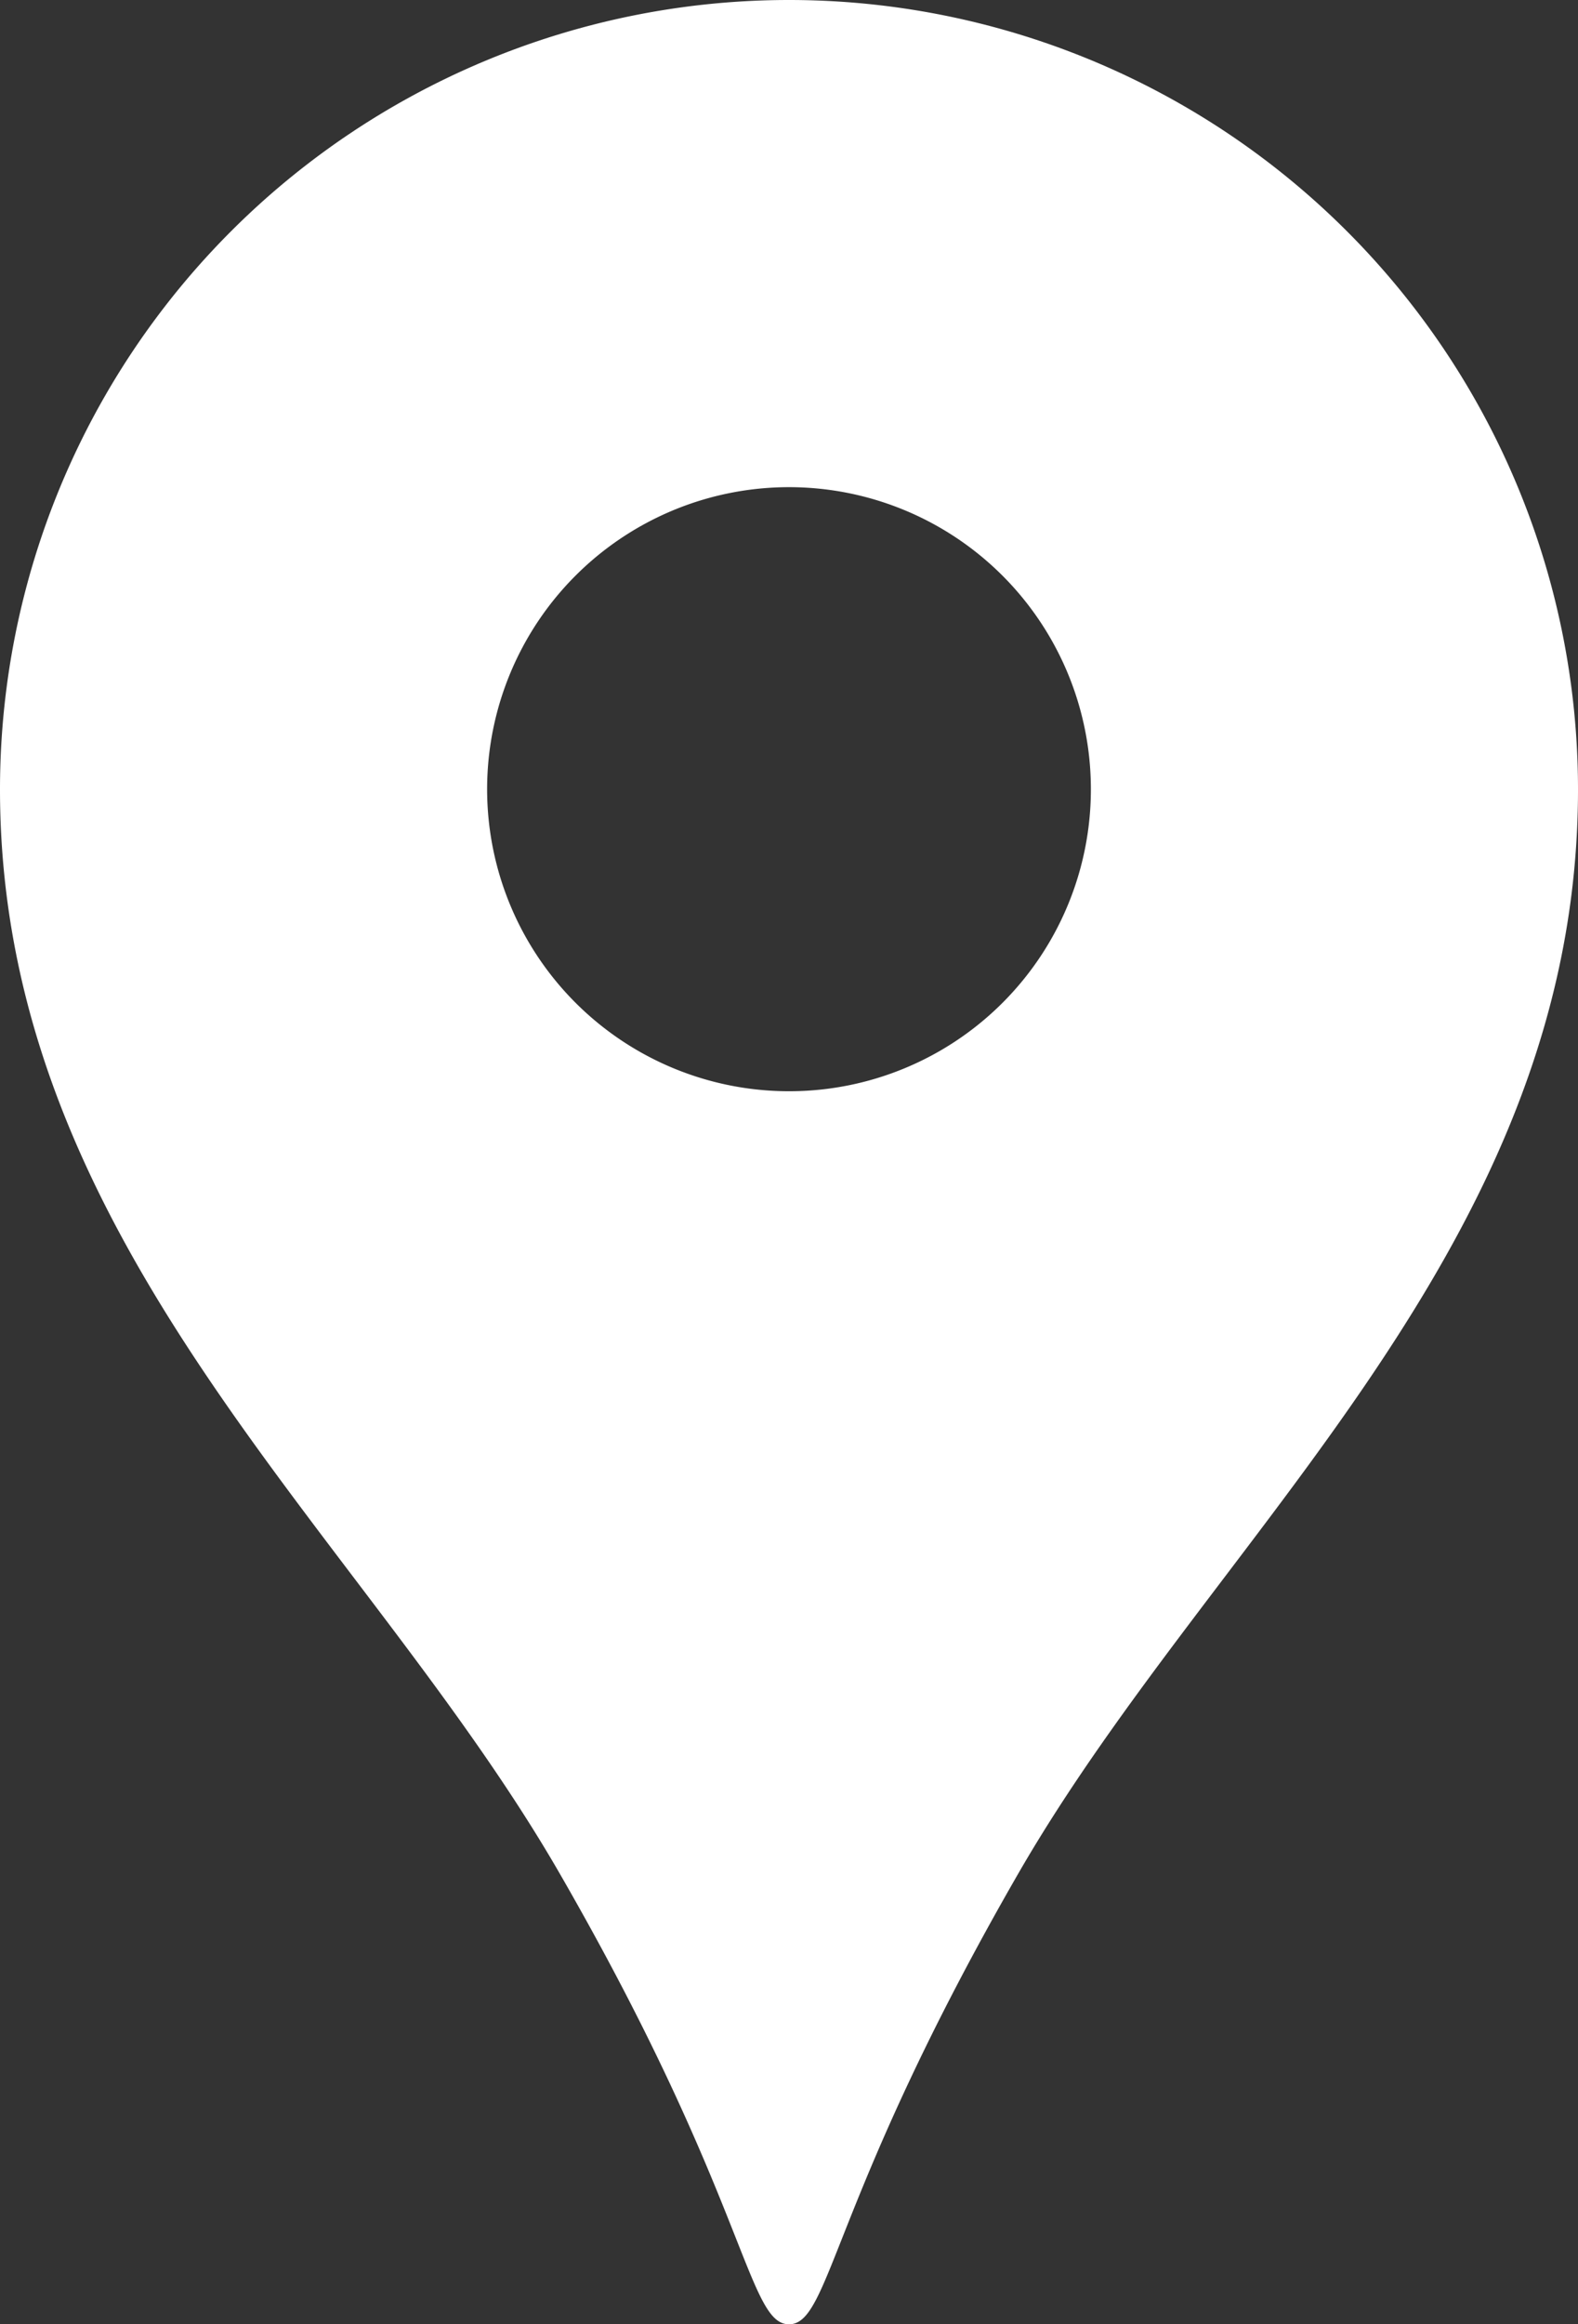 <svg xmlns="http://www.w3.org/2000/svg" width="7.982" height="11.75" viewBox="0 0 7.982 11.75">
  <rect x="0" y="0" width="7.982" height="11.75" fill="#333333" stroke="none"/>
  <path id="パス_5" data-name="パス 5" d="M45.045,0a3.991,3.991,0,0,0-3.991,3.991c0,2.312,1.836,3.757,2.83,5.479.95,1.647.95,2.281,1.161,2.281s.211-.633,1.161-2.281c.994-1.722,2.83-3.167,2.83-5.479A3.991,3.991,0,0,0,45.045,0Zm0,5.517a1.527,1.527,0,1,1,1.527-1.526A1.526,1.526,0,0,1,45.045,5.517Z" transform="translate(-41.054)" fill="#fff"/>
</svg>
